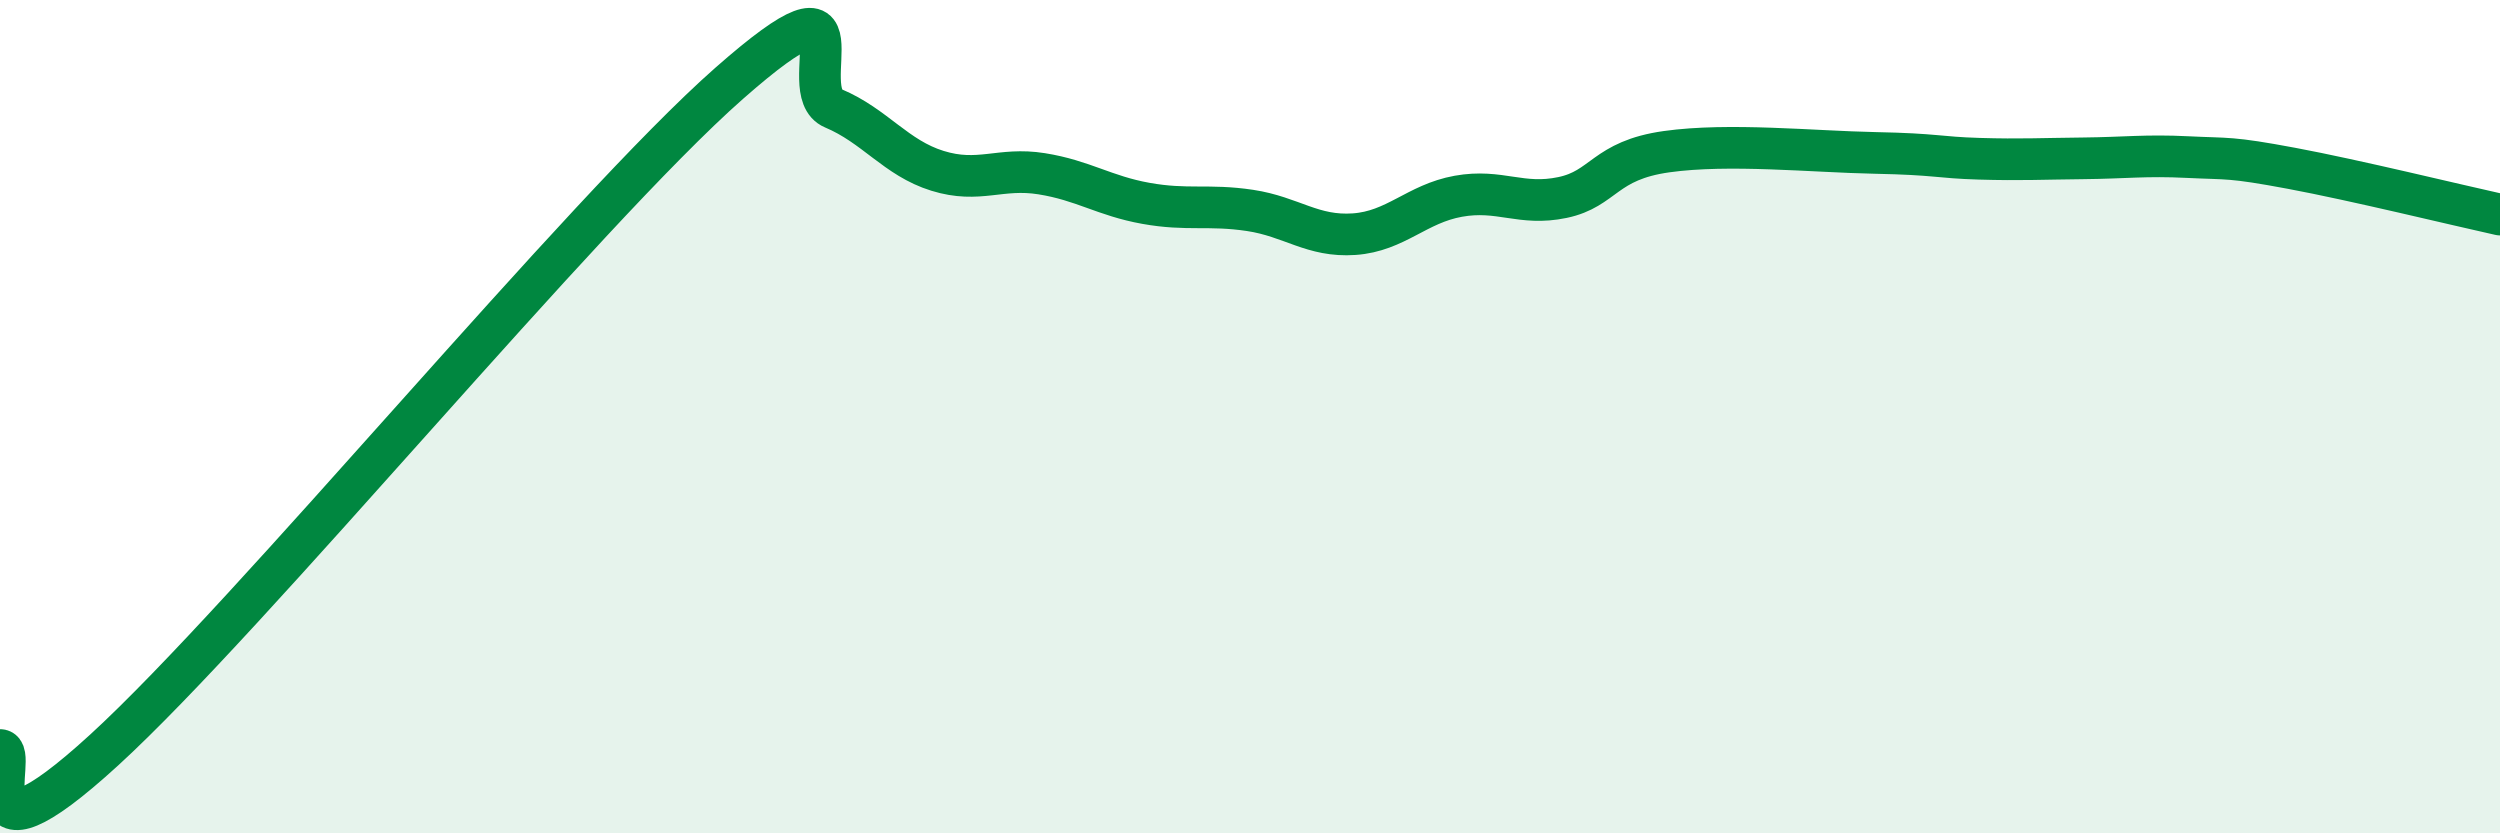 
    <svg width="60" height="20" viewBox="0 0 60 20" xmlns="http://www.w3.org/2000/svg">
      <path
        d="M 0,18 C 0.5,18 -1,21.2 2.5,18 C 6,14.8 14,5.08 17.5,2 C 21,-1.08 19,2.18 20,2.6 C 21,3.02 21.5,3.79 22.5,4.1 C 23.5,4.41 24,4.01 25,4.17 C 26,4.33 26.5,4.7 27.5,4.88 C 28.5,5.06 29,4.9 30,5.05 C 31,5.2 31.5,5.69 32.5,5.62 C 33.5,5.55 34,4.89 35,4.71 C 36,4.53 36.5,4.95 37.5,4.74 C 38.5,4.53 38.5,3.85 40,3.64 C 41.5,3.43 43.5,3.64 45,3.67 C 46.5,3.7 46.5,3.78 47.5,3.81 C 48.5,3.84 49,3.81 50,3.8 C 51,3.79 51.5,3.72 52.5,3.77 C 53.5,3.82 53.5,3.76 55,4.04 C 56.5,4.32 59,4.93 60,5.15L60 20L0 20Z"
        fill="#008740"
        opacity="0.1"
        stroke-linecap="round"
        stroke-linejoin="round"
      />
      <path
        d="M 0,18 C 0.5,18 -1,21.2 2.5,18 C 6,14.8 14,5.08 17.5,2 C 21,-1.08 19,2.18 20,2.6 C 21,3.02 21.5,3.79 22.5,4.1 C 23.5,4.41 24,4.01 25,4.17 C 26,4.33 26.5,4.7 27.5,4.88 C 28.5,5.06 29,4.9 30,5.05 C 31,5.2 31.5,5.69 32.5,5.62 C 33.5,5.55 34,4.89 35,4.71 C 36,4.53 36.5,4.95 37.5,4.74 C 38.5,4.53 38.5,3.85 40,3.64 C 41.5,3.43 43.5,3.64 45,3.67 C 46.5,3.7 46.5,3.78 47.5,3.81 C 48.5,3.84 49,3.81 50,3.8 C 51,3.79 51.5,3.72 52.5,3.77 C 53.5,3.82 53.5,3.76 55,4.04 C 56.5,4.32 59,4.93 60,5.15"
        stroke="#008740"
        stroke-width="1"
        fill="none"
        stroke-linecap="round"
        stroke-linejoin="round"
      />
    </svg>
  